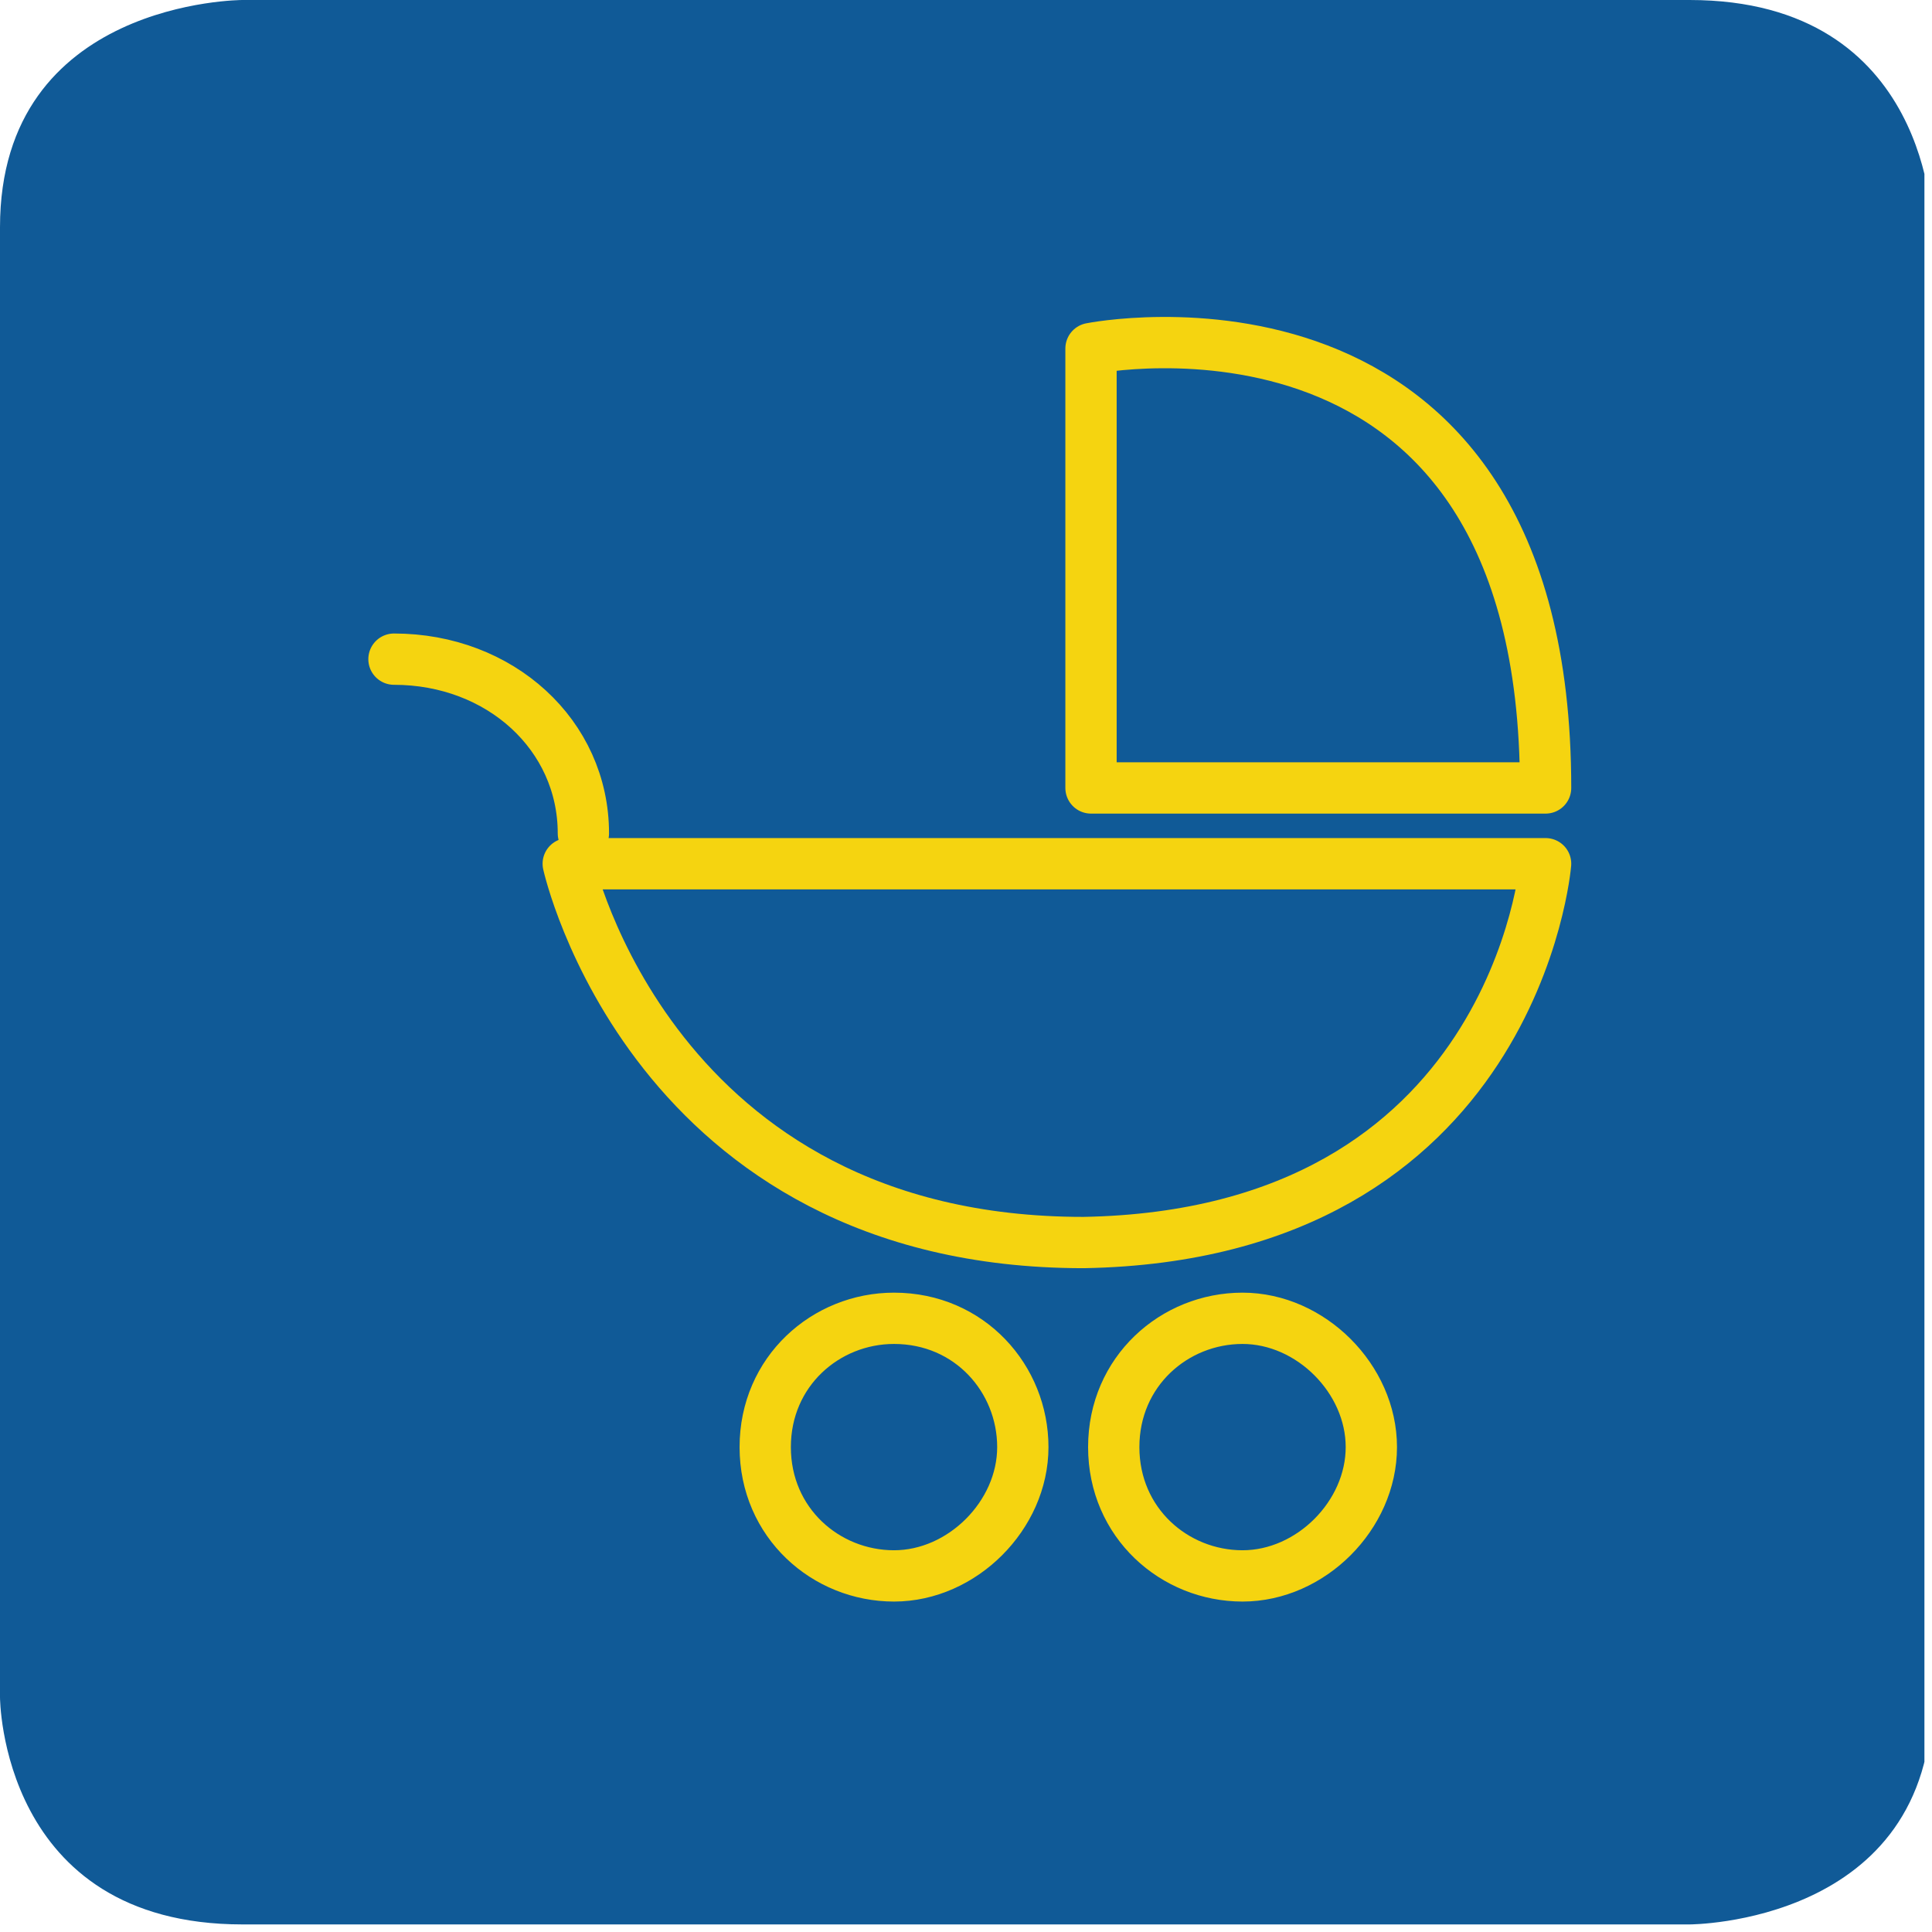 <?xml version="1.0" encoding="UTF-8"?>
<svg xmlns="http://www.w3.org/2000/svg" xmlns:xlink="http://www.w3.org/1999/xlink" version="1.1" id="Ebene_1" x="0px" y="0px" viewBox="0 0 25.5 25.5" style="enable-background:new 0 0 25.5 25.5;" xml:space="preserve">
<style type="text/css">
	.st0{clip-path:url(#SVGID_00000083779578987185445490000016855410560553652646_);fill:#105A97;}
	.st1{fill:none;stroke:#F5D410;stroke-width:0.677;stroke-linecap:round;stroke-linejoin:round;stroke-miterlimit:10;}
	.st2{fill:none;stroke:#F5D410;stroke-width:0.677;stroke-linecap:round;stroke-linejoin:round;stroke-miterlimit:3.864;}
</style>
<g id="Ebene_1_00000053521490301373221760000017711915609329661576_">
	<g>
		<g>
			<defs>
				<rect id="SVGID_1_" y="0" width="25.4" height="25.4"></rect>
			</defs>
			<clipPath id="SVGID_00000108305887189917788230000002628442843245922718_">
				<use xlink:href="#SVGID_1_" style="overflow:visible;"></use>
			</clipPath>
			<path style="clip-path:url(#SVGID_00000108305887189917788230000002628442843245922718_);fill:#105A97;" d="M3.2,0C3.2,0,0,0,0,3     v19.4c0,0,0,3,3.2,3h19.1c0,0,3.2,0,3.2-3V3c0,0,0-3-3.2-3H3.2z"></path>
		</g>
	</g>
</g>
<g id="Kinderwagentauglich">
	<g>
		<path class="st1" d="M14.4,4.6v5.8h6C20.4,3.4,14.4,4.6,14.4,4.6L14.4,4.6z"></path>
		<path class="st1" d="M20.4,11.4H7.5c0,0,1.1,5,6.8,5C20,16.3,20.4,11.4,20.4,11.4L20.4,11.4z"></path>
		<path class="st2" d="M7.7,11c0-1.3-1.1-2.3-2.5-2.3"></path>
		<path class="st2" d="M10.1,19.1c0-1,0.8-1.7,1.7-1.7c1,0,1.7,0.8,1.7,1.7s-0.8,1.7-1.7,1.7C10.9,20.8,10.1,20.1,10.1,19.1    L10.1,19.1z"></path>
		<path class="st2" d="M14.7,19.1c0-1,0.8-1.7,1.7-1.7s1.7,0.8,1.7,1.7s-0.8,1.7-1.7,1.7S14.7,20.1,14.7,19.1L14.7,19.1z"></path>
	</g>
</g>
</svg>

